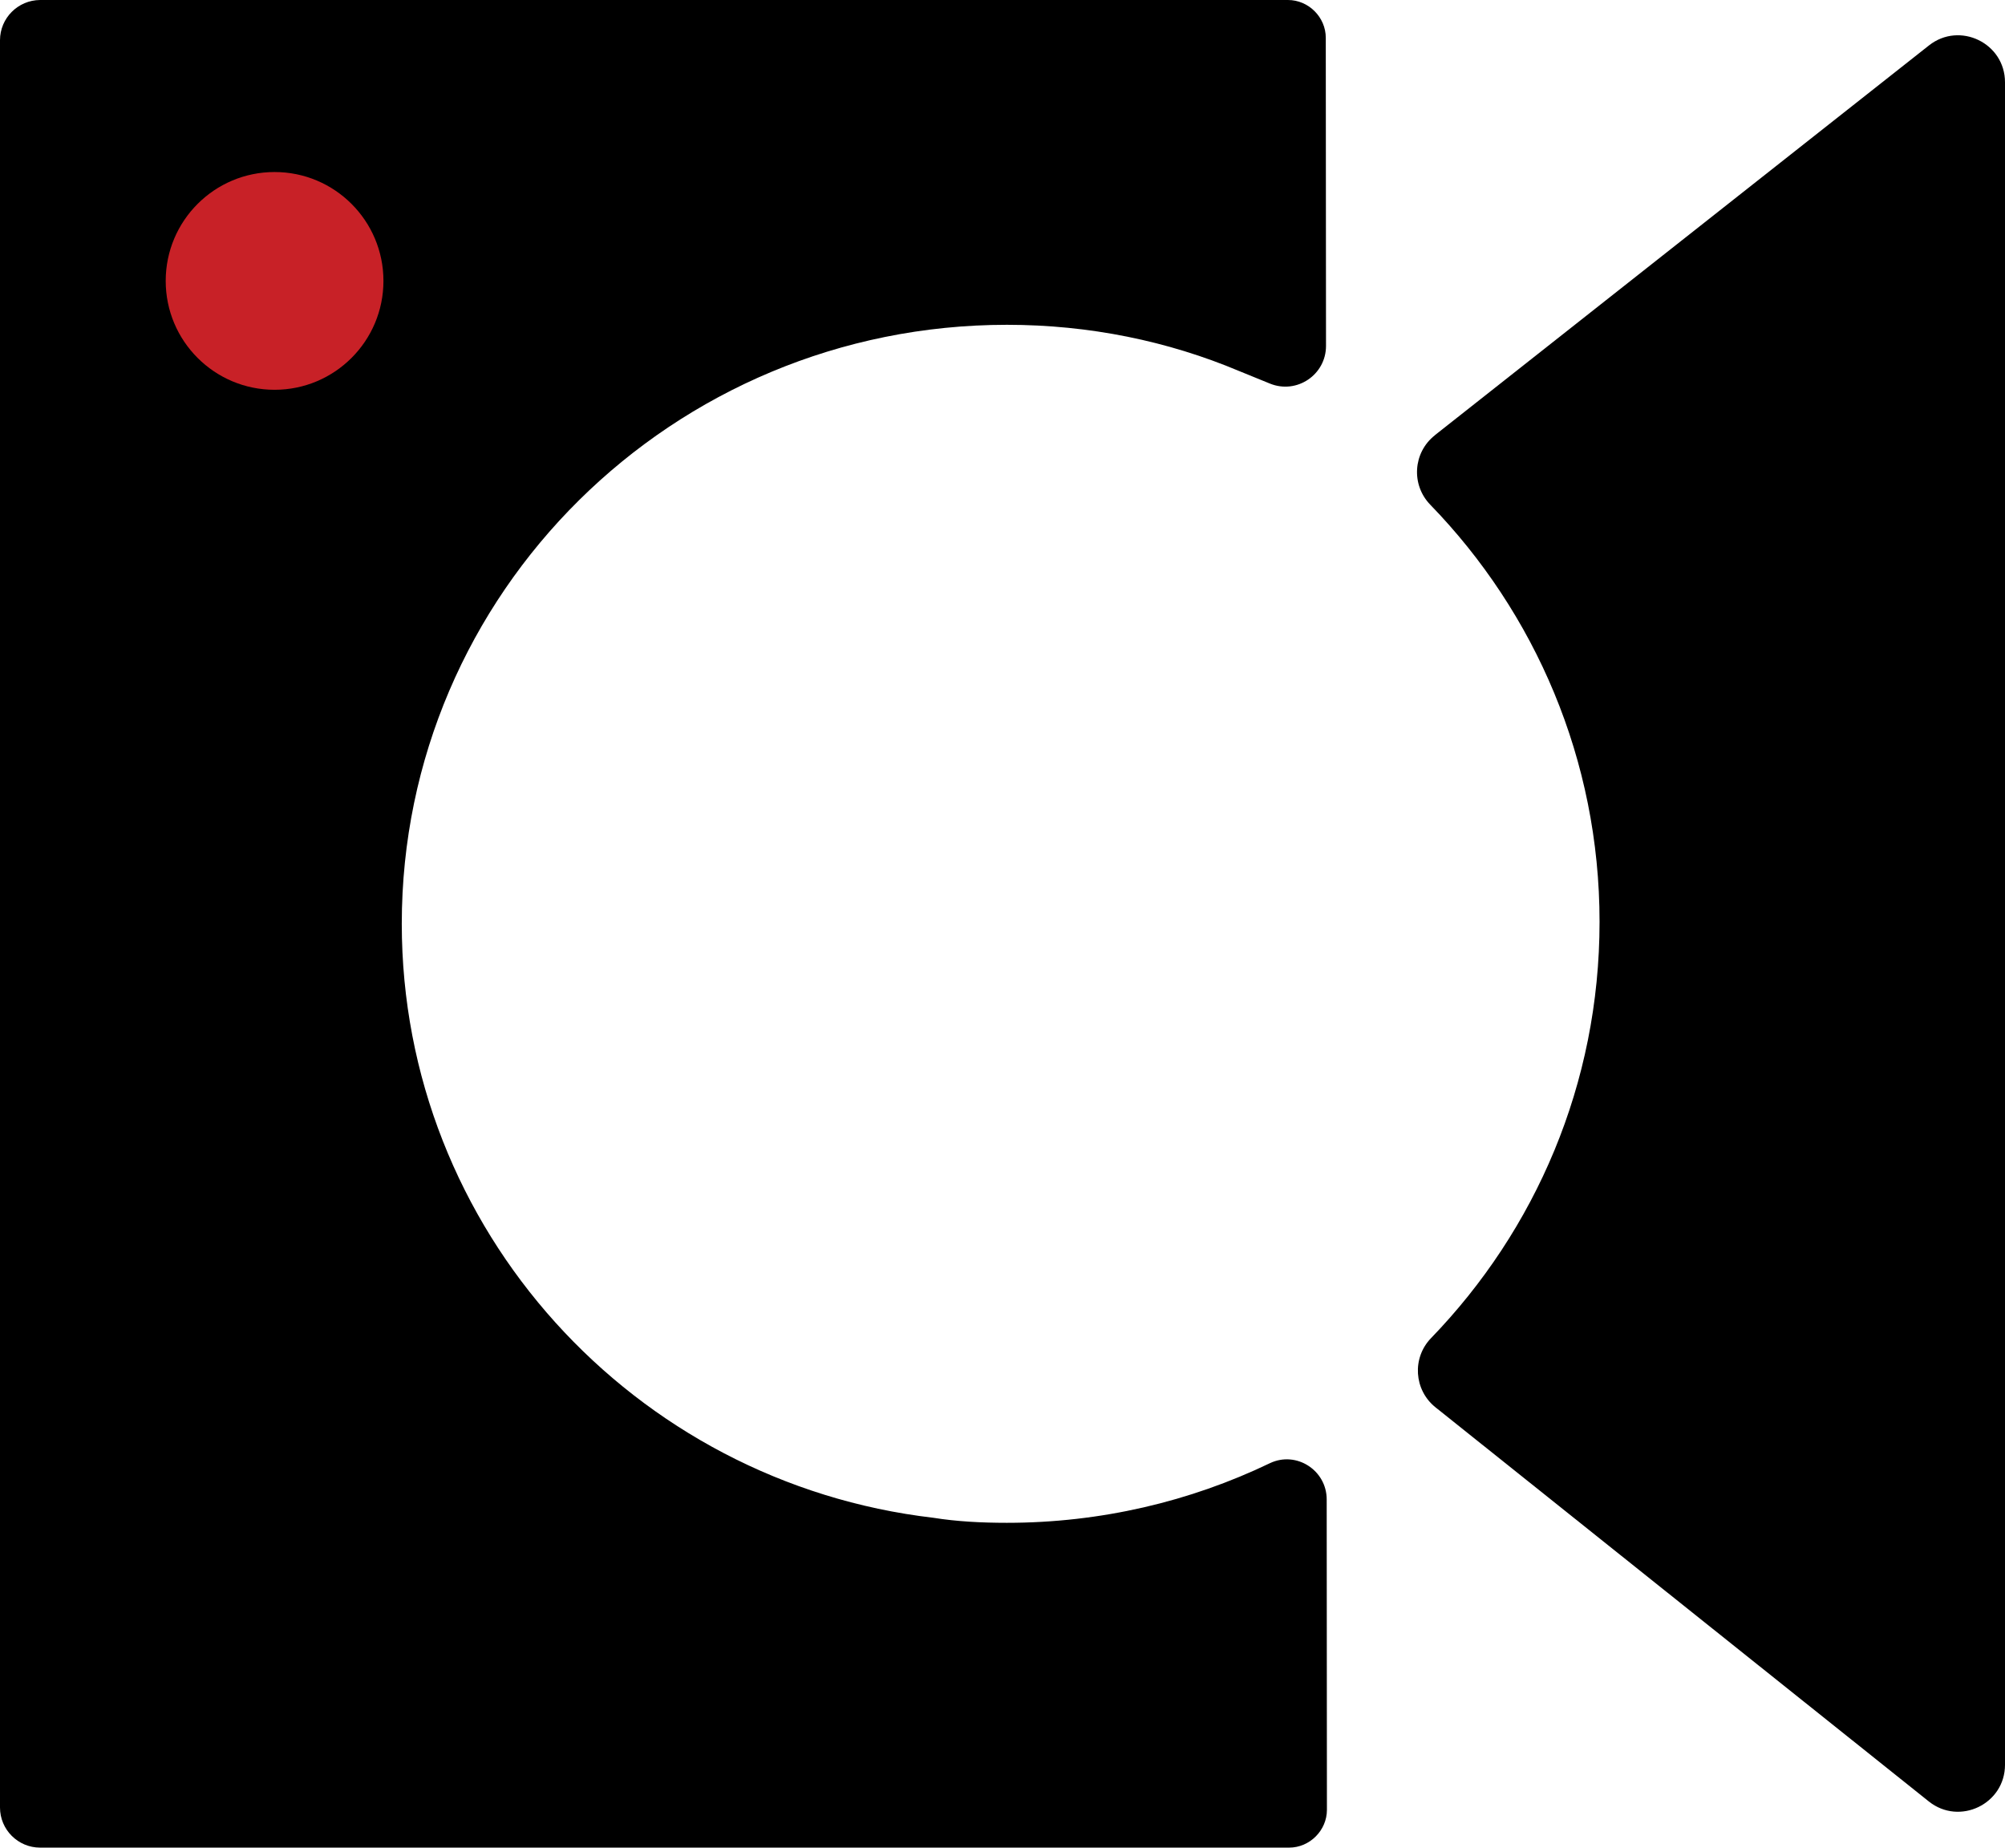 <?xml version="1.0" encoding="UTF-8"?><svg id="uuid-fd347100-28fa-4b66-909f-c682ea5f8bfa" xmlns="http://www.w3.org/2000/svg" viewBox="0 0 174.96 161.21"><g id="uuid-57838747-0210-4663-8ad1-7ee868c2a2ef"><path d="M125.21,37.98c-1.91,1.5-2.09,4.32-.4,6.06,9.13,9.41,14.77,22.24,14.77,36.39s-5.6,26.91-14.7,36.32c-1.68,1.73-1.5,4.53,.38,6.04l43.05,34.39c2.68,2.14,6.65,.23,6.65-3.2V7.18c0-3.42-3.95-5.33-6.63-3.22l-43.13,34.02h.01Z" style="fill-rule:evenodd;"/><path d="M115.77,130.83c0-2.55-2.66-4.26-4.96-3.16-6.95,3.34-14.76,5.2-22.95,5.2-2.18,0-4.36-.11-6.42-.44-26.13-3.05-46.38-25.15-46.38-51.83,0-28.85,23.63-52.26,52.81-52.26,7.19,0,14.05,1.42,20.25,4.03l2.7,1.1c2.34,.95,4.89-.77,4.89-3.29l-.02-26.88c0-1.8-1.5-3.3-3.3-3.3H3.5C1.57,.01,0,1.58,0,3.51V157.71c0,1.93,1.57,3.5,3.5,3.5H112.49c1.8,0,3.3-1.5,3.3-3.3l-.02-27.08h0Z" style="fill-rule:evenodd;"/><circle cx="23.96" cy="24.51" r="9.5" style="fill:#c82127;"/></g></svg>